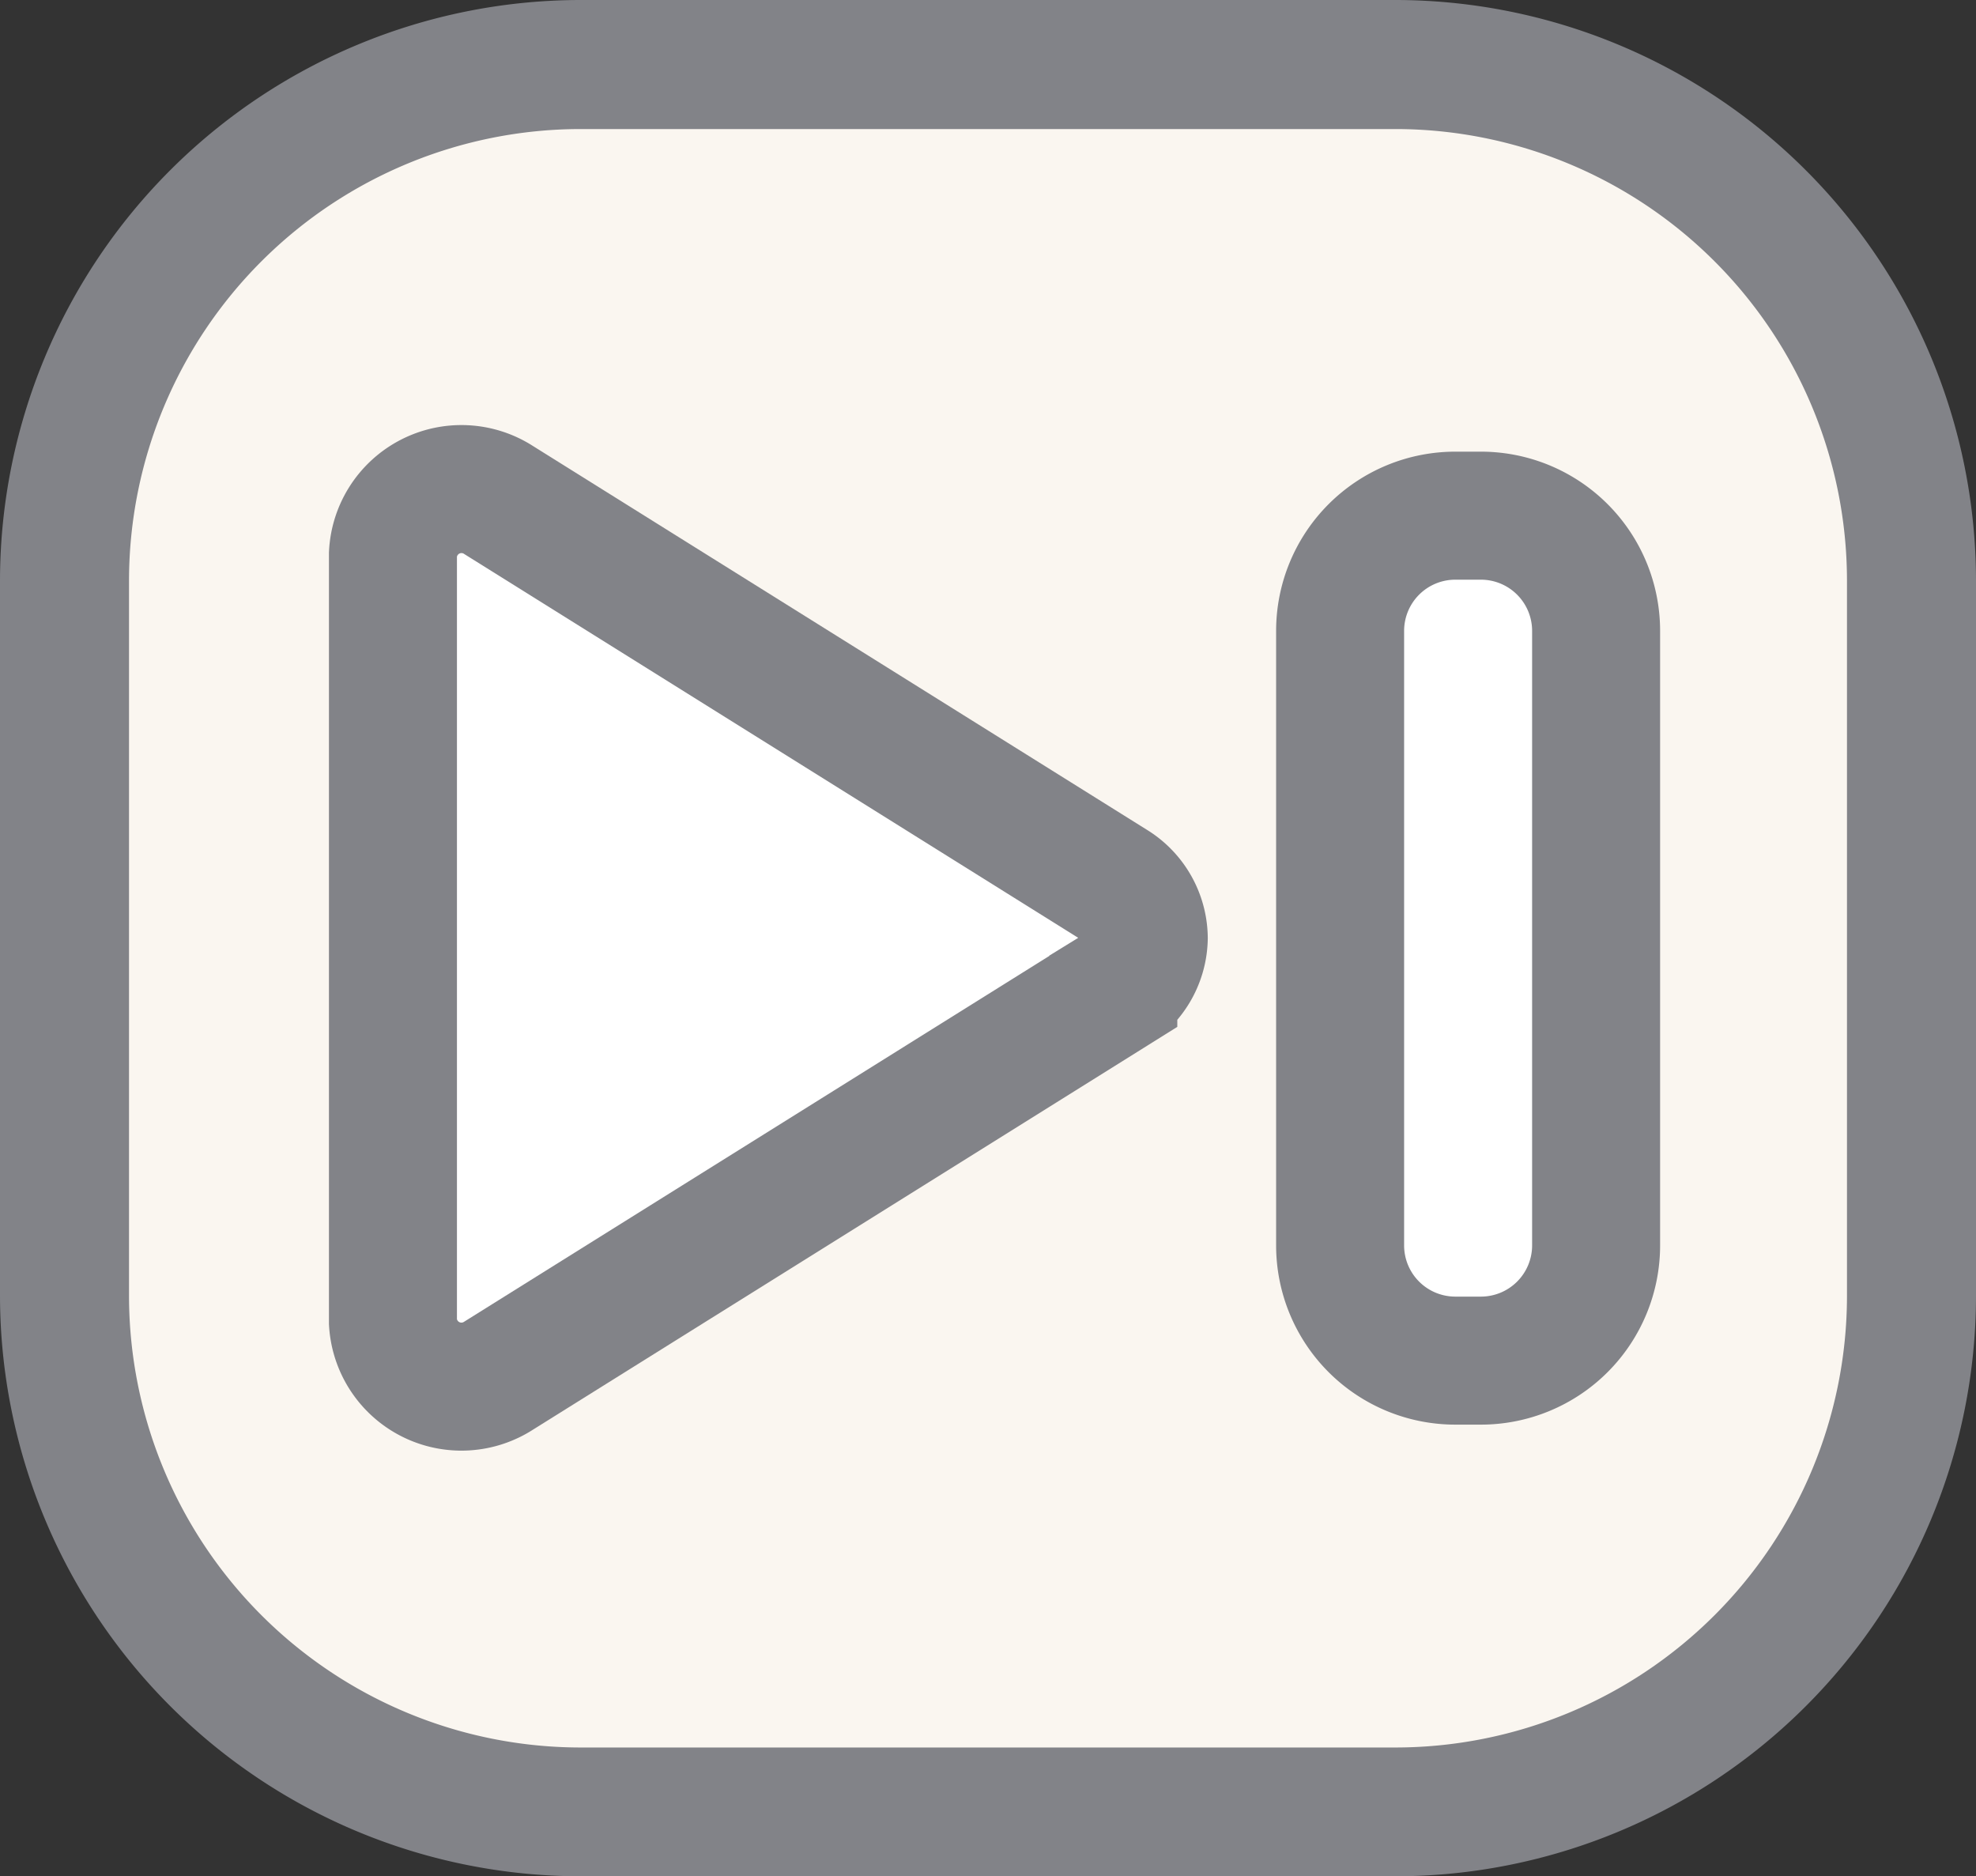 <svg id="Layer_1" data-name="Layer 1" xmlns="http://www.w3.org/2000/svg" viewBox="0 0 77.19 73.28"><rect x="0" y="0" width="77.19" height="73.28" fill="#333333" stroke="none"/><defs><style>.cls-1{fill:#faf6f0;}.cls-2{fill:#828388;}.cls-3,.cls-4{fill:#fff;}.cls-3{stroke:#828388;stroke-miterlimit:10;stroke-width:5px;}</style></defs><g id="music"><g id="music-2" data-name="music"><path class="cls-1" d="M23.93,75.33V44.68a18.86,18.86,0,0,1,18.8-18.8H77.29a18.86,18.86,0,0,1,18.8,18.8V75.33a18.86,18.86,0,0,1-18.8,18.8H42.72A18.85,18.85,0,0,1,23.93,75.33Z" transform="translate(-21.4 -23.36)"/><path class="cls-2" d="M75.93,96.64H44.07A22.7,22.7,0,0,1,21.4,74V46A22.7,22.7,0,0,1,44.07,23.36H75.92A22.7,22.7,0,0,1,98.59,46V74A22.69,22.69,0,0,1,75.93,96.64ZM44.07,28.4A17.65,17.65,0,0,0,26.44,46V74A17.65,17.65,0,0,0,44.07,91.61H75.92A17.65,17.65,0,0,0,93.55,74V46A17.65,17.65,0,0,0,75.92,28.4Z" transform="translate(-21.4 -23.36)"/></g><path class="cls-3" d="M40.89,77.08l24-15A2.5,2.5,0,0,0,66.08,60h0a2.5,2.5,0,0,0-1.2-2.11l-24-15A2.68,2.68,0,0,0,36.75,45V75A2.68,2.68,0,0,0,40.89,77.08Z" transform="translate(-21.4 -23.36)"/><path class="cls-2" d="M79.25,41h-1a7,7,0,0,0-7,7V72a7,7,0,0,0,7,7h1a7,7,0,0,0,7-7V48a7,7,0,0,0-7-7Z" transform="translate(-21.4 -23.36)"/><path class="cls-4" d="M79.25,46a2,2,0,0,1,2,2V72a2,2,0,0,1-2,2h-1a2,2,0,0,1-2-2V48a2,2,0,0,1,2-2h1" transform="translate(-21.4 -23.36)"/></g></svg>